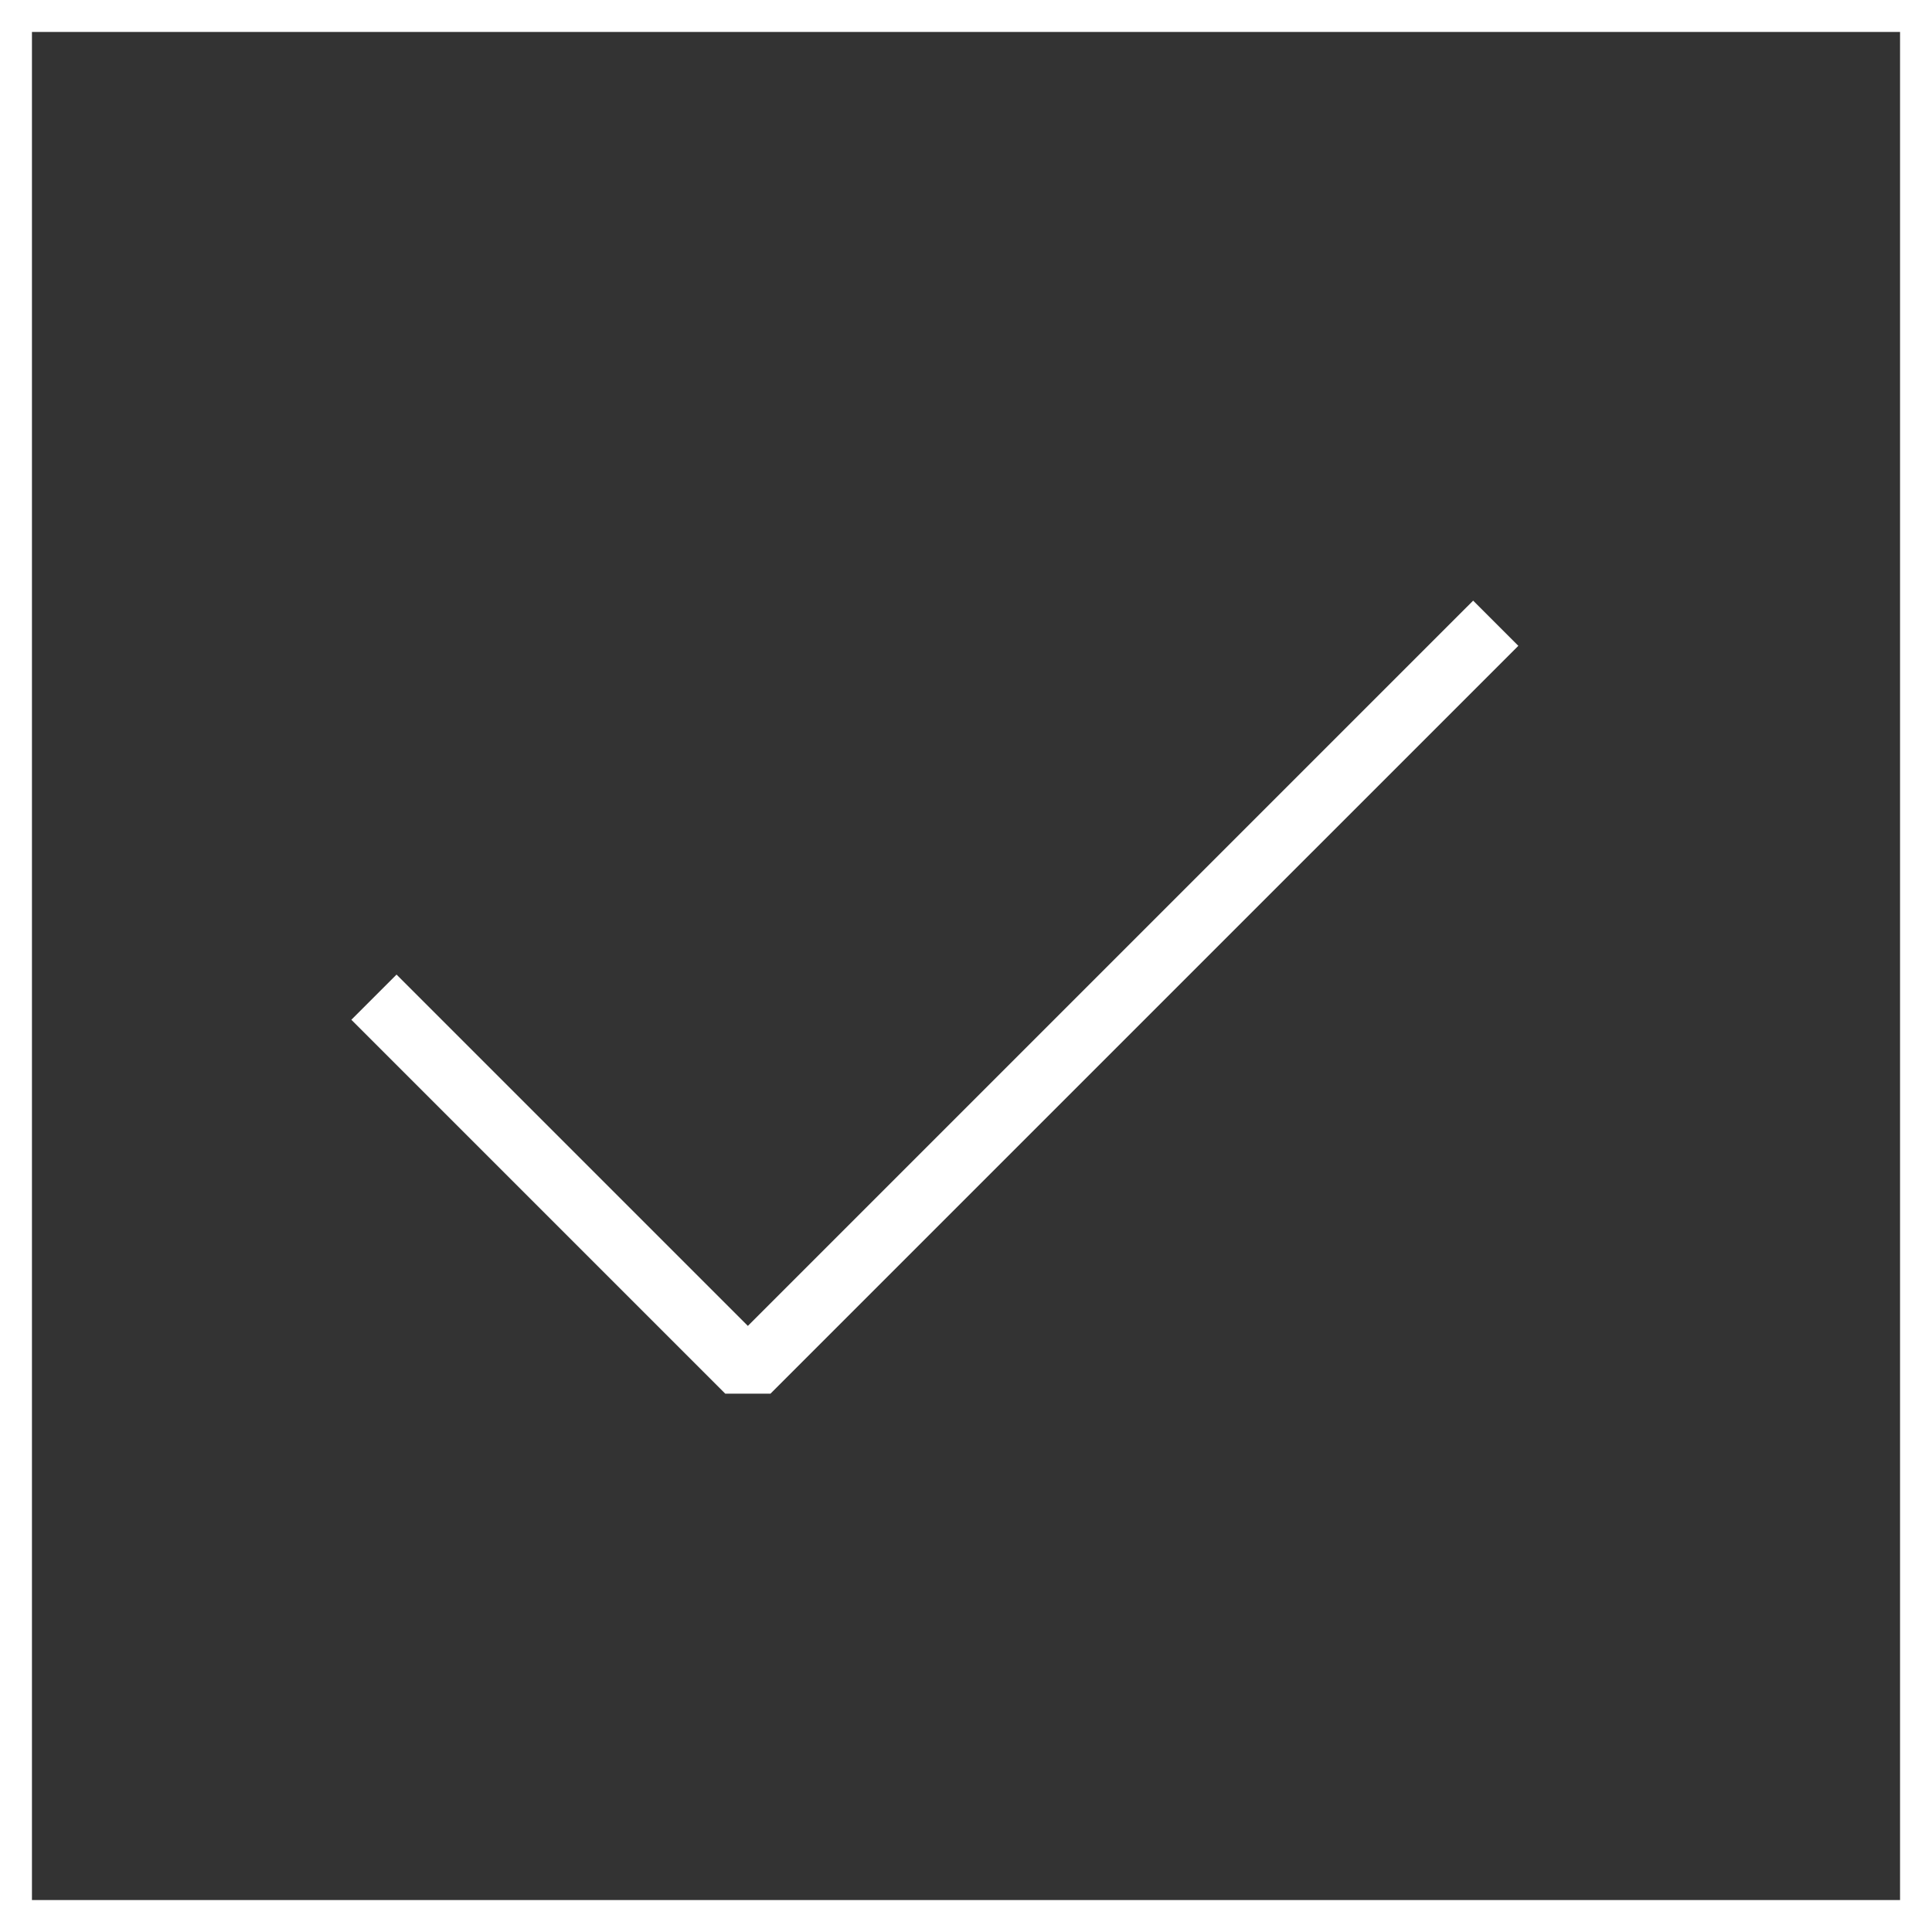<?xml version="1.0" encoding="UTF-8"?> <!-- Creator: CorelDRAW 2019 (64-Bit) --> <svg xmlns="http://www.w3.org/2000/svg" xmlns:xlink="http://www.w3.org/1999/xlink" xml:space="preserve" width="16mm" height="16mm" style="shape-rendering:geometricPrecision; text-rendering:geometricPrecision; image-rendering:optimizeQuality; fill-rule:evenodd; clip-rule:evenodd" viewBox="0 0 1600 1600"><rect x="0" y="0" width="1600" height="1600" fill="#333333" stroke="none"/> <defs> <style type="text/css"> <![CDATA[ .str1 {stroke:white;stroke-width:52.92;stroke-miterlimit:22.926} .str0 {stroke:white;stroke-width:52.92;stroke-linejoin:bevel;stroke-miterlimit:22.926} .fil0 {fill:none} ]]> </style> </defs> <g id="Слой_x0020_1">  <g id="_2414661631680"> <g> <polyline class="fil0 str0" points="309.68,825.81 619.35,1135.48 1238.71,516.13 "></polyline> </g> <rect class="fil0 str1" width="1600" height="1600"></rect> </g> </g> </svg> 